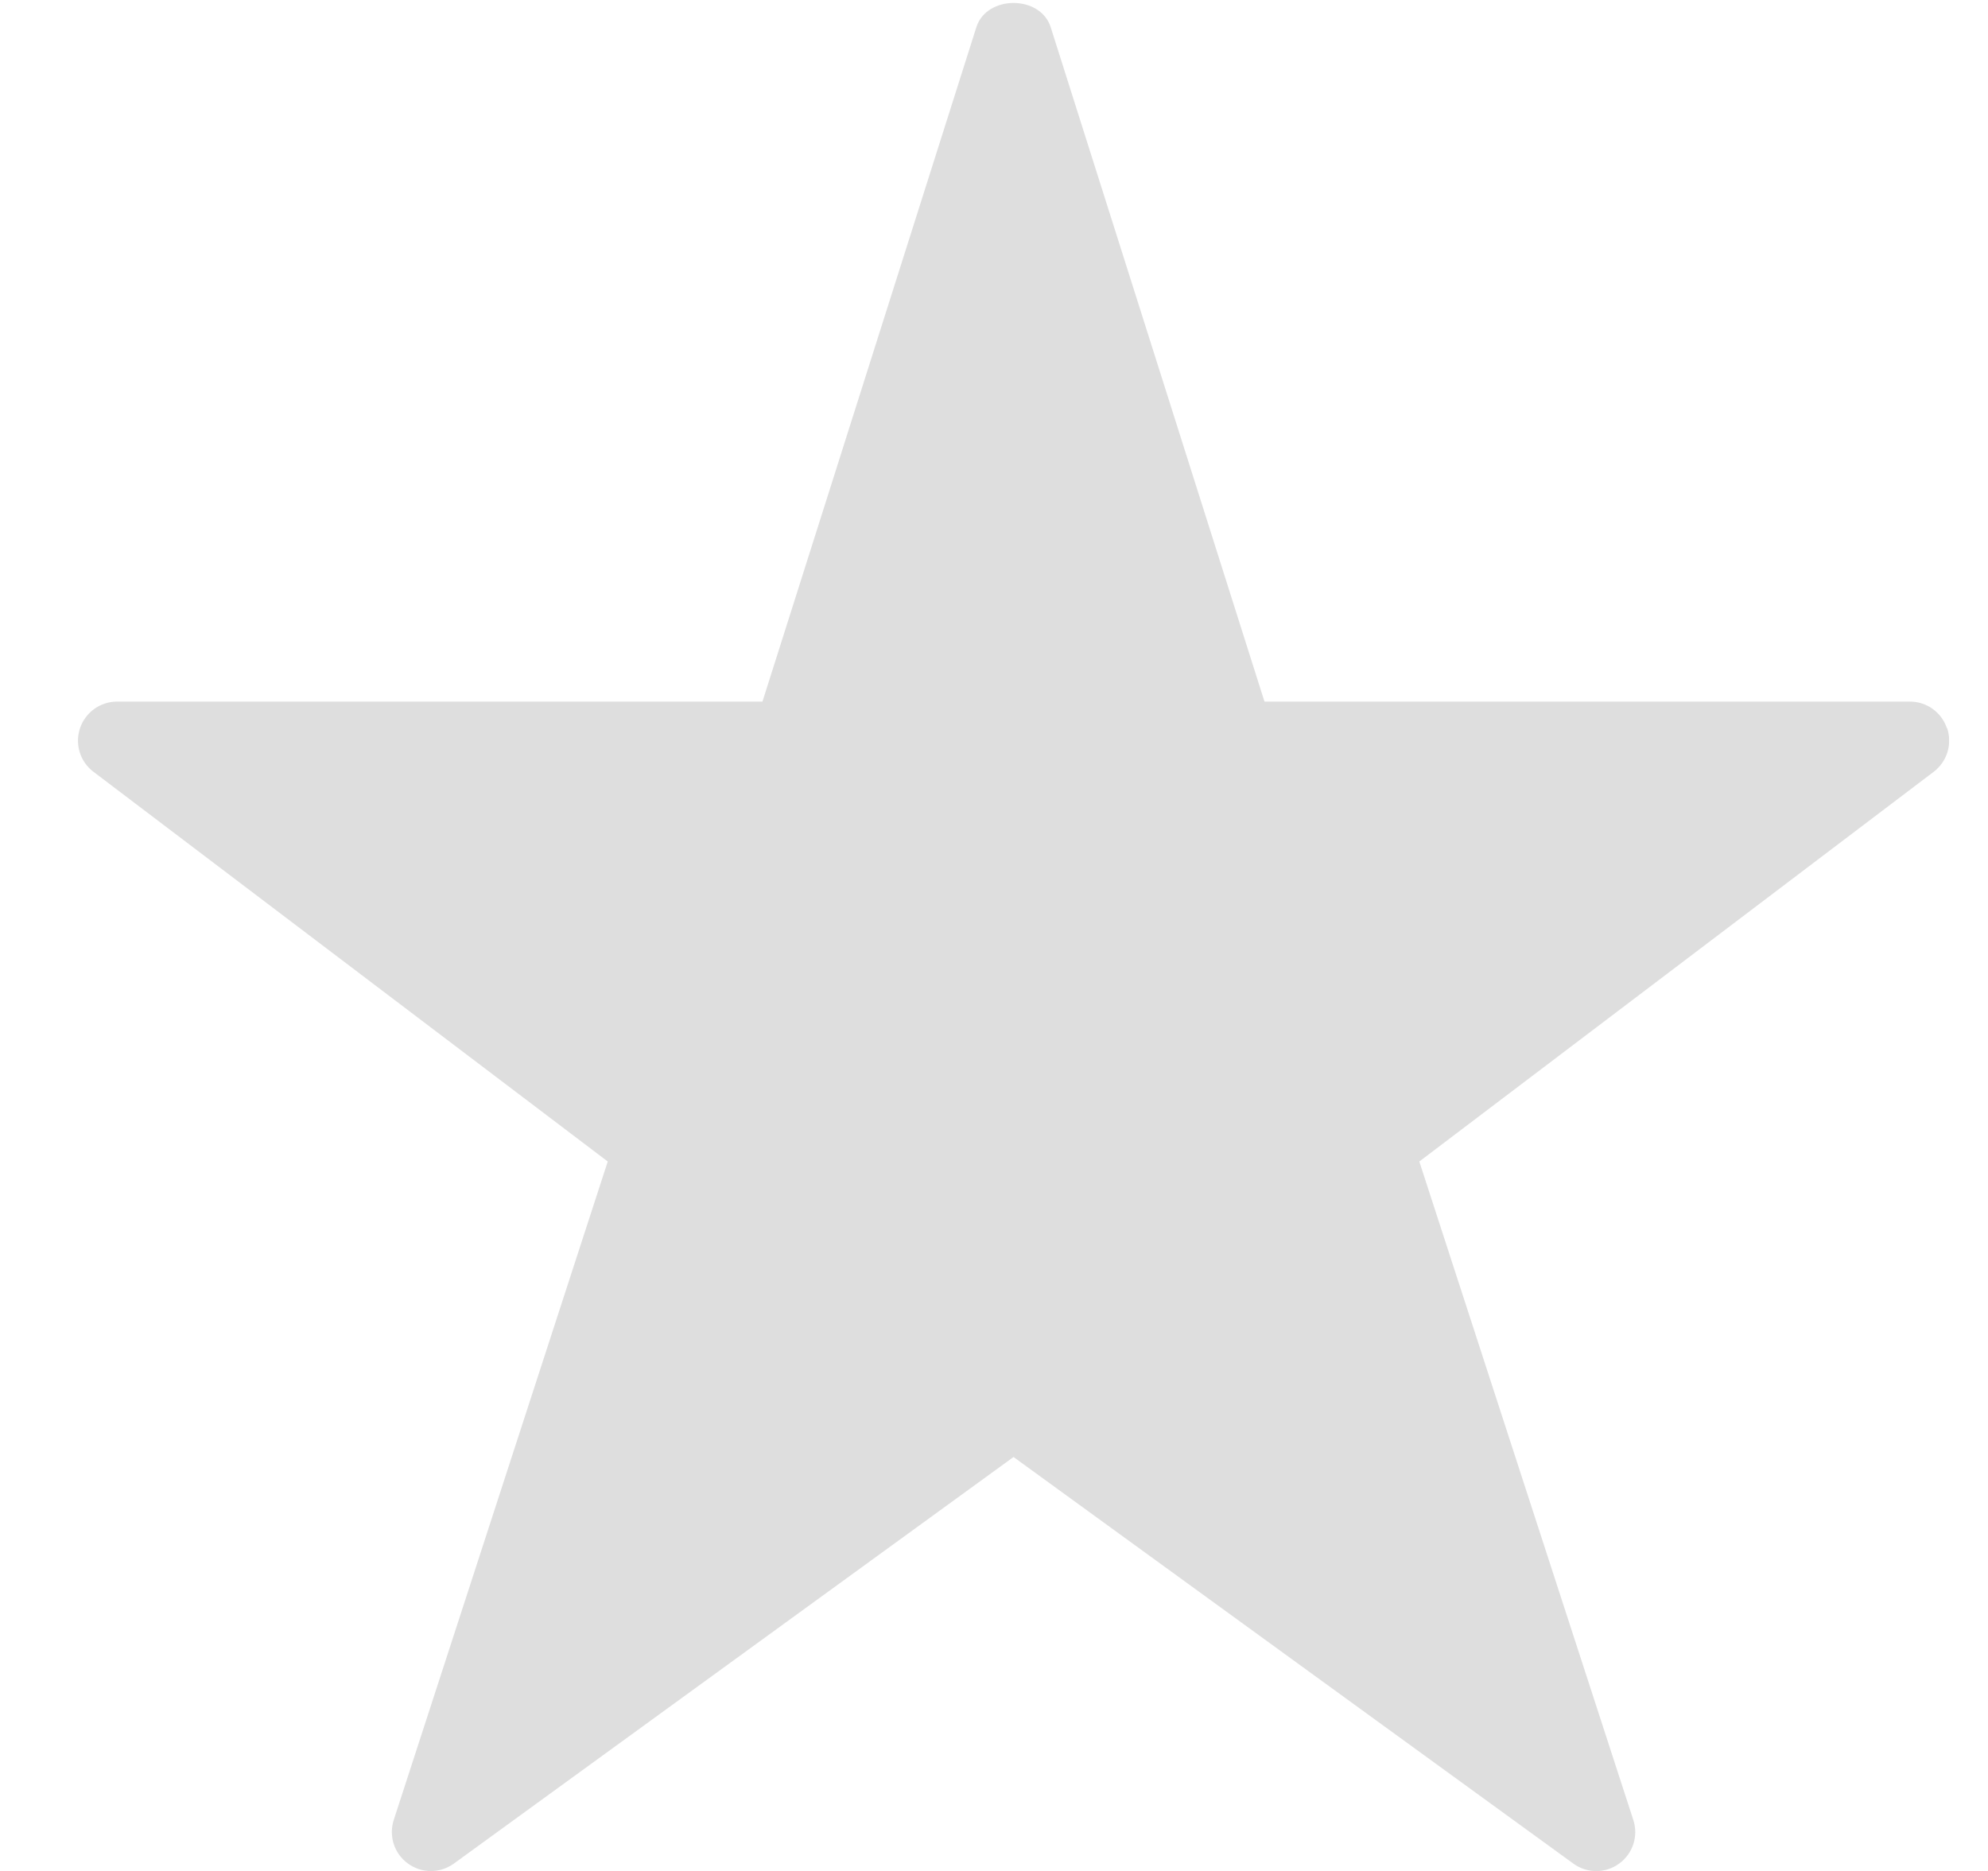 <svg width="17" height="16" viewBox="0 0 17 16" fill="none" xmlns="http://www.w3.org/2000/svg">
<g clip-path="url(#clip0_420_44)">
<path d="M16.649 6.228C16.603 6.092 16.477 6 16.333 6H10.813L8.985 0.233C8.897 -0.044 8.437 -0.044 8.349 0.233L6.52 6H1C0.857 6 0.73 6.092 0.684 6.228C0.639 6.364 0.684 6.513 0.799 6.6L5.197 9.933L3.367 15.564C3.323 15.702 3.371 15.852 3.489 15.937C3.606 16.022 3.763 16.022 3.881 15.937L8.667 12.46L13.454 15.937C13.513 15.98 13.581 16.001 13.65 16.001C13.719 16.001 13.787 15.98 13.846 15.937C13.963 15.852 14.012 15.702 13.967 15.564L12.137 9.933L16.536 6.6C16.65 6.513 16.696 6.364 16.651 6.228H16.649Z" fill="#DEDEDE"/>
</g>
<defs>
<clipPath id="clip0_420_44">
<rect width="16" height="16" fill="white" transform="translate(0.667)"/>
</clipPath>
</defs>
</svg>
